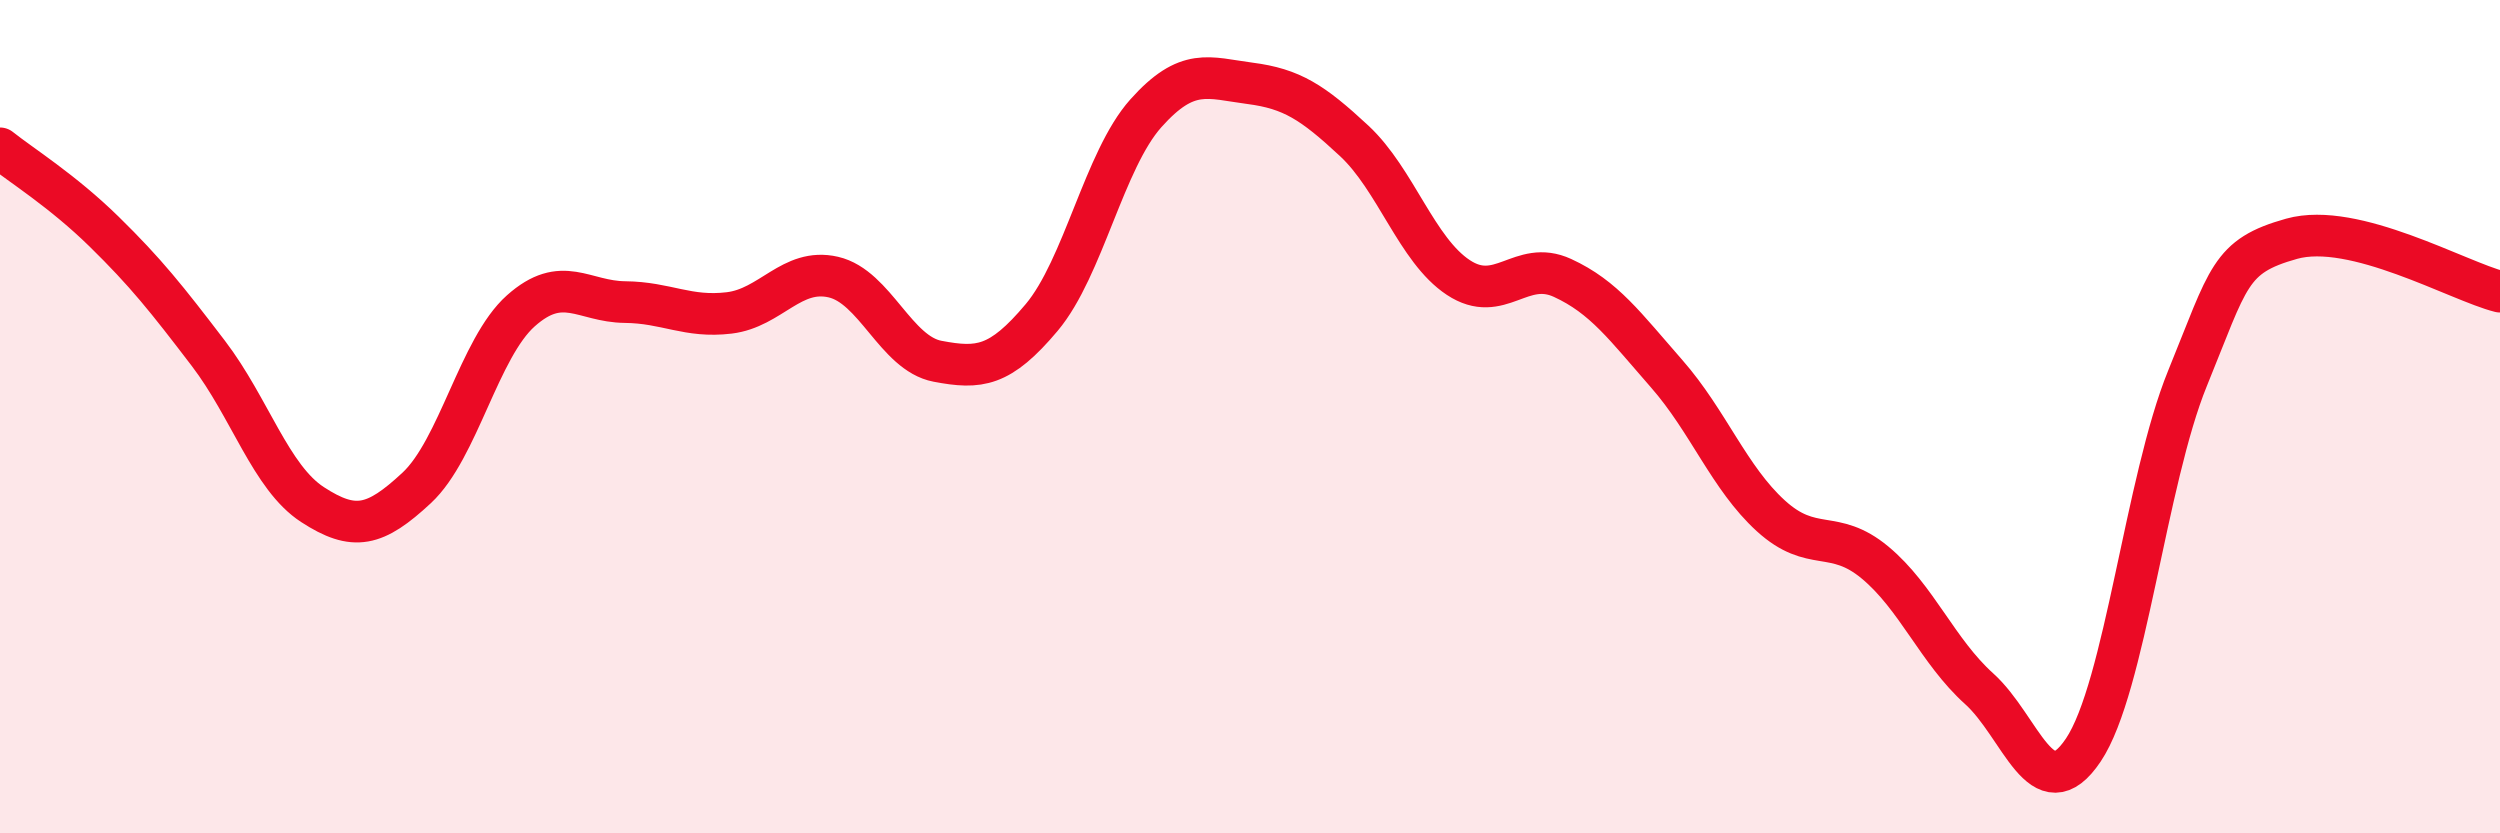 
    <svg width="60" height="20" viewBox="0 0 60 20" xmlns="http://www.w3.org/2000/svg">
      <path
        d="M 0,3.56 C 0.5,3.96 1.5,4.58 2.5,5.56 C 3.5,6.54 4,7.17 5,8.48 C 6,9.79 6.5,11.46 7.5,12.11 C 8.5,12.76 9,12.64 10,11.71 C 11,10.78 11.5,8.35 12.5,7.46 C 13.5,6.57 14,7.24 15,7.25 C 16,7.26 16.5,7.63 17.5,7.51 C 18.5,7.39 19,6.42 20,6.65 C 21,6.88 21.5,8.48 22.5,8.67 C 23.5,8.86 24,8.81 25,7.62 C 26,6.43 26.5,3.84 27.5,2.72 C 28.5,1.6 29,1.87 30,2 C 31,2.13 31.5,2.45 32.5,3.38 C 33.5,4.31 34,6 35,6.66 C 36,7.32 36.5,6.21 37.5,6.67 C 38.5,7.13 39,7.83 40,8.97 C 41,10.11 41.5,11.47 42.5,12.38 C 43.5,13.29 44,12.67 45,13.5 C 46,14.33 46.5,15.63 47.5,16.53 C 48.5,17.43 49,19.49 50,18 C 51,16.51 51.5,11.53 52.5,9.08 C 53.5,6.63 53.5,6.15 55,5.73 C 56.5,5.31 59,6.75 60,7L60 20L0 20Z"
        fill="#EB0A25"
        opacity="0.1"
        stroke-linecap="round"
        stroke-linejoin="round"
      />
      <path
        d="M 0,3.56 C 0.5,3.96 1.5,4.58 2.5,5.56 C 3.5,6.54 4,7.17 5,8.48 C 6,9.79 6.5,11.46 7.5,12.11 C 8.5,12.76 9,12.64 10,11.71 C 11,10.78 11.5,8.35 12.5,7.46 C 13.5,6.57 14,7.24 15,7.25 C 16,7.26 16.5,7.63 17.5,7.51 C 18.5,7.39 19,6.42 20,6.65 C 21,6.88 21.5,8.48 22.5,8.67 C 23.5,8.86 24,8.81 25,7.62 C 26,6.43 26.5,3.84 27.5,2.72 C 28.5,1.6 29,1.87 30,2 C 31,2.13 31.5,2.45 32.5,3.38 C 33.5,4.31 34,6 35,6.66 C 36,7.32 36.5,6.21 37.5,6.67 C 38.5,7.13 39,7.83 40,8.97 C 41,10.11 41.5,11.47 42.5,12.38 C 43.5,13.29 44,12.67 45,13.5 C 46,14.33 46.5,15.63 47.5,16.53 C 48.5,17.43 49,19.49 50,18 C 51,16.51 51.5,11.53 52.5,9.08 C 53.5,6.63 53.5,6.15 55,5.73 C 56.5,5.31 59,6.75 60,7"
        stroke="#EB0A25"
        stroke-width="1"
        fill="none"
        stroke-linecap="round"
        stroke-linejoin="round"
      />
    </svg>
  